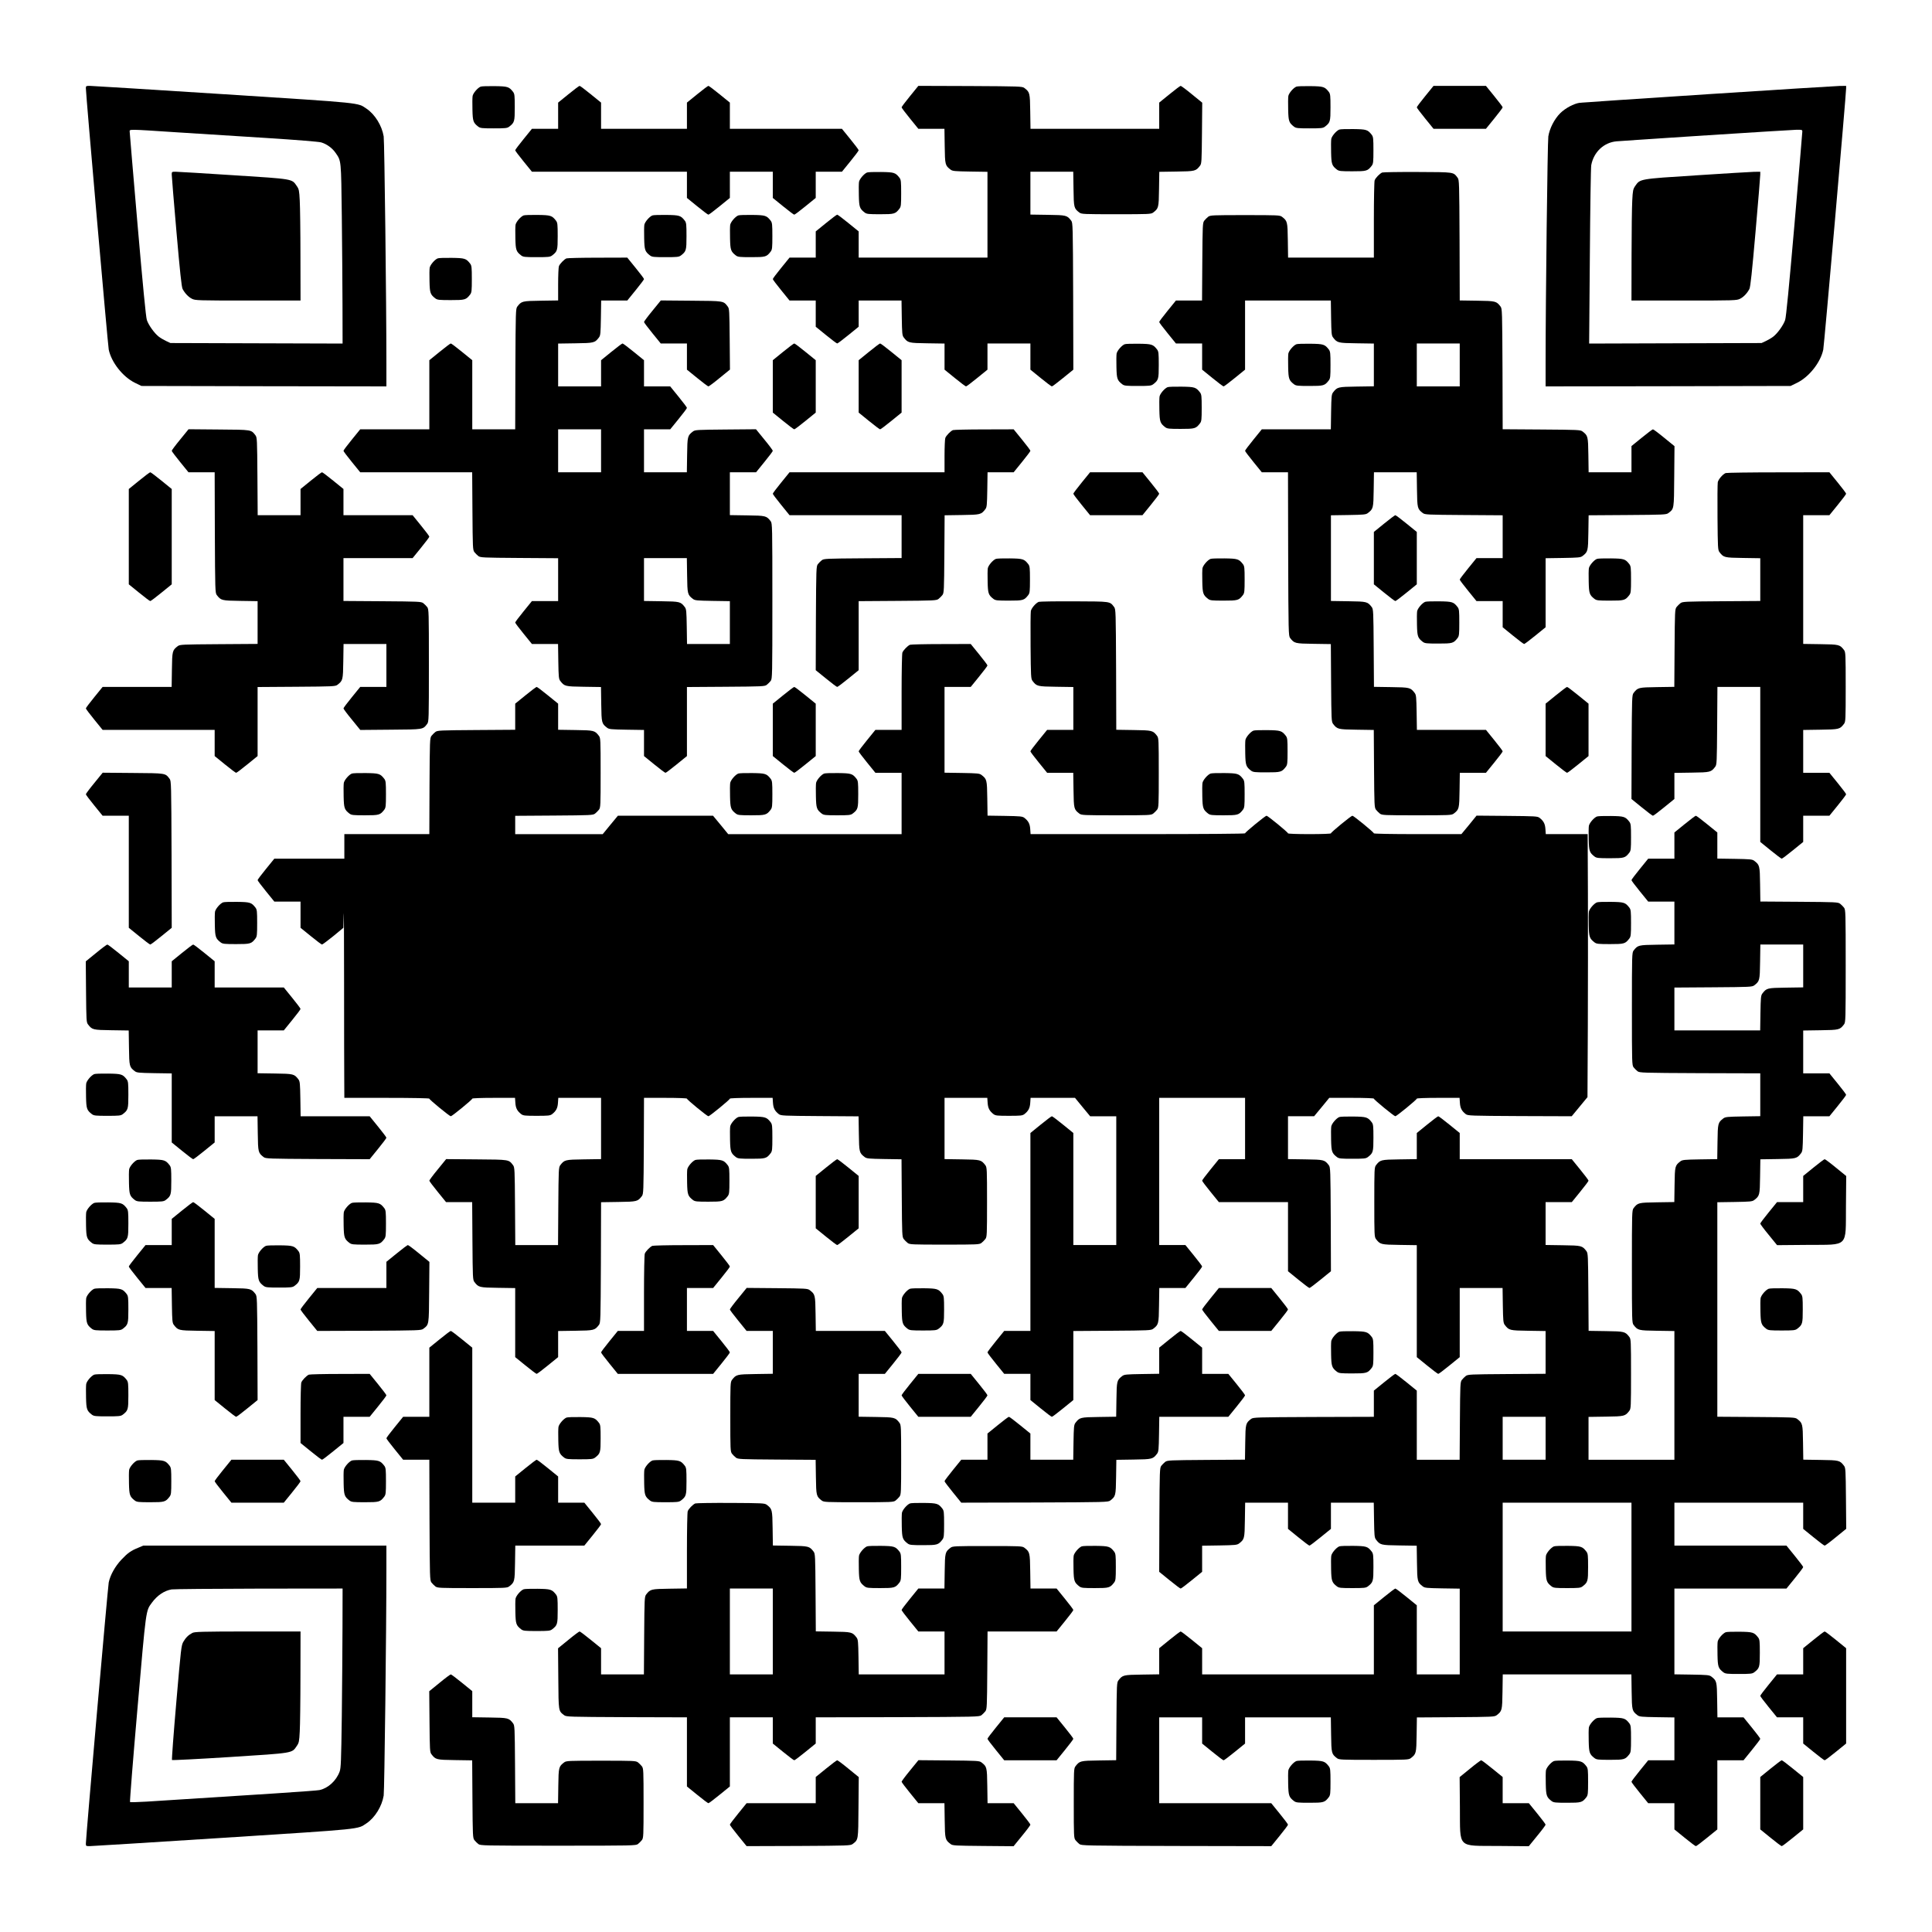<?xml version="1.0" encoding="UTF-8" standalone="yes"?>
<svg version="1.0" xmlns="http://www.w3.org/2000/svg" width="2205px" height="2205px" viewBox="0 0 2205 2205" preserveAspectRatio="xMidYMid meet">
  <g transform="translate(0,2205) scale(0.1,-0.1)" fill="#000000" stroke="none">
    <path d="M980 21043 c0 -68 251 -2934 261 -2983 30 -145 160 -310 297 -378
l76 -37 1398 -3 1398 -2 0 262 c0 704 -22 2529 -31 2591 -20 123 -100 252
-195 316 -108 71 -15 62 -1634 166 -814 52 -1501 95 -1525 95 -42 0 -45 -2
-45 -27z m1037 -503 c252 -16 715 -45 1028 -65 346 -22 590 -42 620 -50 63
-18 127 -64 166 -121 64 -93 62 -73 70 -714 4 -322 7 -782 8 -1023 l1 -438
-982 3 -983 3 -47 22 c-26 12 -64 34 -85 50 -50 38 -118 133 -137 191 -11 32
-45 386 -106 1087 -49 572 -90 1050 -90 1063 0 28 -25 29 537 -8z"/>
    <path d="M1960 20058 c0 -18 24 -313 54 -654 40 -457 58 -629 70 -652 25 -48
66 -92 107 -112 37 -19 62 -20 639 -20 l600 0 -1 508 c0 279 -4 564 -8 633 -6
116 -9 130 -34 166 -57 83 -32 79 -722 123 -339 22 -637 40 -661 40 -43 0 -44
-1 -44 -32z"/>
    <path d="M5485 21061 c-35 -15 -84 -73 -91 -106 -3 -18 -4 -88 -2 -156 3 -133
9 -150 67 -195 23 -17 43 -19 176 -19 133 0 153 2 176 19 61 47 64 58 64 221
0 133 -2 153 -19 176 -46 59 -60 64 -211 66 -77 1 -149 -1 -160 -6z"/>
    <path d="M6487 20974 l-117 -95 0 -150 0 -149 -149 0 -150 0 -95 -117 c-53
-65 -96 -122 -96 -128 0 -6 43 -63 96 -128 l95 -117 885 0 884 0 0 -149 0
-150 117 -95 c65 -53 122 -96 128 -96 6 0 63 43 128 96 l117 95 0 150 0 149
245 0 245 0 0 -149 0 -150 117 -95 c65 -53 122 -96 128 -96 6 0 63 43 128 96
l117 95 0 150 0 149 149 0 150 0 95 117 c53 65 96 122 96 128 0 6 -43 63 -96
128 l-95 117 -640 0 -639 0 0 149 0 150 -117 95 c-65 53 -122 96 -128 96 -6 0
-63 -43 -128 -96 l-117 -95 0 -150 0 -149 -490 0 -490 0 0 149 0 150 -117 95
c-65 53 -122 96 -128 96 -6 0 -63 -43 -128 -96z"/>
    <path d="M10386 20953 c-53 -65 -96 -122 -96 -128 0 -6 43 -63 96 -128 l95
-117 149 0 149 0 3 -197 c3 -215 5 -221 67 -269 23 -17 46 -19 224 -22 l197
-3 0 -490 0 -489 -735 0 -735 0 0 149 0 150 -117 95 c-65 53 -122 96 -128 96
-6 0 -63 -43 -128 -96 l-117 -95 0 -150 0 -149 -149 0 -150 0 -95 -117 c-53
-65 -96 -122 -96 -128 0 -6 43 -63 96 -128 l95 -117 150 0 149 0 0 -149 0
-150 117 -95 c65 -53 122 -96 128 -96 6 0 63 43 128 96 l117 95 0 150 0 149
244 0 245 0 3 -197 c3 -178 5 -201 22 -224 48 -62 54 -64 269 -67 l197 -3 0
-149 0 -149 117 -95 c65 -53 122 -96 128 -96 6 0 63 43 128 96 l117 95 0 150
0 149 245 0 245 0 0 -149 0 -150 117 -95 c65 -53 122 -96 128 -96 6 0 63 43
128 96 l117 95 -2 837 c-3 811 -4 838 -22 863 -48 62 -54 64 -268 67 l-198 3
0 245 0 244 244 0 245 0 3 -197 c3 -215 5 -221 67 -269 25 -18 45 -19 421 -19
376 0 396 1 421 19 62 48 64 54 67 268 l3 197 197 3 c214 3 220 5 268 67 18
24 19 47 22 373 l3 346 -118 96 c-64 53 -122 96 -128 96 -6 0 -63 -43 -128
-96 l-117 -95 0 -150 0 -149 -734 0 -735 0 -3 198 c-3 214 -5 220 -67 268 -25
18 -49 19 -618 22 l-592 2 -95 -117z"/>
    <path d="M14795 21061 c-35 -15 -84 -73 -91 -106 -3 -18 -4 -88 -2 -156 3
-133 9 -150 67 -195 23 -17 43 -19 176 -19 133 0 153 2 176 19 61 47 64 58 64
221 0 133 -2 153 -19 176 -46 59 -60 64 -211 66 -77 1 -149 -1 -160 -6z"/>
    <path d="M16266 20953 c-53 -65 -96 -122 -96 -128 0 -6 43 -63 96 -128 l95
-117 299 0 299 0 95 117 c53 65 96 122 96 128 0 6 -43 63 -96 128 l-95 117
-299 0 -299 0 -95 -117z"/>
    <path d="M19493 20975 c-782 -51 -1440 -95 -1463 -98 -67 -9 -166 -62 -223
-119 -67 -67 -121 -173 -136 -265 -9 -62 -31 -1871 -31 -2581 l0 -272 1398 2
1398 3 76 37 c137 68 267 233 297 378 10 49 261 2915 261 2983 l0 27 -77 -1
c-43 -1 -718 -43 -1500 -94z m1077 -427 c0 -13 -41 -491 -90 -1063 -61 -701
-95 -1055 -106 -1087 -19 -58 -87 -153 -137 -191 -21 -16 -59 -38 -85 -50
l-47 -22 -984 -3 -984 -3 8 993 c4 546 11 1015 16 1043 28 150 144 259 288
272 119 11 1990 131 2054 132 63 1 67 0 67 -21z"/>
    <path d="M19360 20049 c-655 -42 -640 -40 -697 -121 -25 -37 -28 -51 -34 -167
-4 -69 -8 -354 -8 -633 l-1 -508 600 0 c577 0 602 1 639 20 41 20 82 64 107
112 12 23 30 195 70 652 30 341 54 636 54 654 l0 32 -72 -1 c-40 -1 -336 -19
-658 -40z"/>
    <path d="M15285 20571 c-35 -15 -84 -73 -91 -106 -3 -18 -4 -88 -2 -156 3
-133 9 -150 67 -195 23 -17 43 -19 176 -19 163 0 174 3 221 64 17 23 19 43 19
176 0 133 -2 153 -19 176 -46 59 -60 64 -211 66 -77 1 -149 -1 -160 -6z"/>
    <path d="M9895 20081 c-35 -15 -84 -73 -91 -106 -3 -18 -4 -88 -2 -156 3 -133
9 -150 67 -195 23 -17 43 -19 176 -19 163 0 174 3 221 64 17 23 19 43 19 176
0 133 -2 153 -19 176 -46 59 -60 64 -211 66 -77 1 -149 -1 -160 -6z"/>
    <path d="M15775 20081 c-28 -12 -76 -61 -86 -89 -5 -13 -9 -217 -9 -453 l0
-429 -489 0 -490 0 -3 198 c-3 214 -5 220 -67 268 -25 18 -45 19 -421 19 -376
0 -396 -1 -421 -19 -14 -11 -34 -31 -45 -45 -18 -25 -19 -48 -22 -468 l-3
-443 -149 0 -149 0 -95 -117 c-53 -65 -96 -122 -96 -128 0 -6 43 -63 96 -128
l95 -117 150 0 149 0 0 -149 0 -150 117 -95 c65 -53 122 -96 128 -96 6 0 63
43 128 96 l117 95 0 395 0 394 489 0 490 0 3 -197 c3 -178 5 -201 22 -224 48
-62 54 -64 269 -67 l197 -3 0 -244 0 -244 -197 -3 c-215 -3 -221 -5 -269 -67
-17 -23 -19 -46 -22 -223 l-3 -198 -394 0 -394 0 -95 -117 c-53 -65 -96 -122
-96 -128 0 -6 43 -63 96 -128 l95 -117 149 0 150 0 2 -932 c3 -906 4 -934 22
-959 48 -62 54 -64 268 -67 l197 -3 3 -442 c3 -420 4 -443 22 -468 48 -62 54
-64 268 -67 l197 -3 3 -442 c3 -420 4 -443 22 -468 11 -14 31 -34 45 -45 25
-18 45 -19 421 -19 376 0 396 1 421 19 62 48 64 54 67 269 l3 197 149 0 149 0
95 117 c53 65 96 122 96 128 0 6 -43 63 -96 128 l-95 117 -394 0 -394 0 -3
198 c-3 177 -5 200 -22 223 -48 62 -54 64 -268 67 l-197 3 -3 442 c-3 420 -4
443 -22 468 -48 62 -54 64 -268 67 l-198 3 0 489 0 489 198 3 c177 3 200 5
223 22 62 48 64 54 67 269 l3 197 244 0 244 0 3 -197 c3 -215 5 -221 67 -269
25 -18 48 -19 469 -22 l442 -3 0 -244 0 -245 -149 0 -150 0 -95 -117 c-53 -65
-96 -122 -96 -128 0 -6 43 -63 96 -128 l95 -117 150 0 149 0 0 -149 0 -150
117 -95 c65 -53 122 -96 128 -96 6 0 63 43 128 96 l117 95 0 394 0 394 198 3
c177 3 200 5 223 22 62 48 64 54 67 268 l3 197 442 3 c420 3 443 4 468 22 66
51 64 37 67 418 l3 346 -118 96 c-64 53 -122 96 -128 96 -6 0 -63 -43 -128
-96 l-117 -95 0 -150 0 -149 -244 0 -245 0 -3 198 c-3 214 -5 220 -67 268 -25
18 -48 19 -468 22 l-443 3 -2 687 c-3 663 -4 688 -22 713 -48 62 -54 64 -268
67 l-198 3 -2 687 c-3 663 -4 688 -22 713 -51 67 -32 64 -456 66 -212 1 -394
-2 -405 -6z m885 -2196 l0 -245 -245 0 -245 0 0 245 0 245 245 0 245 0 0 -245z"/>
    <path d="M5975 19591 c-35 -15 -84 -73 -91 -106 -3 -18 -4 -88 -2 -156 3 -133
9 -150 67 -195 23 -17 43 -19 176 -19 133 0 153 2 176 19 61 47 64 58 64 221
0 133 -2 153 -19 176 -46 59 -60 64 -211 66 -77 1 -149 -1 -160 -6z"/>
    <path d="M7445 19591 c-35 -15 -84 -73 -91 -106 -3 -18 -4 -88 -2 -156 3 -133
9 -150 67 -195 23 -17 43 -19 176 -19 133 0 153 2 176 19 61 47 64 58 64 221
0 133 -2 153 -19 176 -46 59 -60 64 -211 66 -77 1 -149 -1 -160 -6z"/>
    <path d="M8425 19591 c-35 -15 -84 -73 -91 -106 -3 -18 -4 -88 -2 -156 3 -133
9 -150 67 -195 23 -17 43 -19 176 -19 163 0 174 3 221 64 17 23 19 43 19 176
0 133 -2 153 -19 176 -46 59 -60 64 -211 66 -77 1 -149 -1 -160 -6z"/>
    <path d="M4995 19101 c-35 -15 -84 -73 -91 -106 -3 -18 -4 -88 -2 -156 3 -133
9 -150 67 -195 23 -17 43 -19 176 -19 163 0 174 3 221 64 17 23 19 43 19 176
0 133 -2 153 -19 176 -46 59 -60 64 -211 66 -77 1 -149 -1 -160 -6z"/>
    <path d="M6465 19101 c-27 -12 -75 -61 -86 -89 -5 -13 -9 -106 -9 -207 l0
-184 -197 -3 c-215 -3 -221 -5 -269 -67 -18 -25 -19 -50 -22 -713 l-2 -688
-245 0 -245 0 0 394 0 395 -117 95 c-65 53 -122 96 -128 96 -6 0 -63 -43 -128
-96 l-117 -95 0 -395 0 -394 -394 0 -395 0 -95 -117 c-53 -65 -96 -122 -96
-128 0 -6 43 -63 96 -128 l95 -117 639 0 639 0 3 -442 c3 -421 4 -444 22 -469
11 -14 31 -34 45 -45 25 -18 48 -19 469 -22 l442 -3 0 -244 0 -245 -149 0
-150 0 -95 -117 c-53 -65 -96 -122 -96 -128 0 -6 43 -63 96 -128 l95 -117 149
0 149 0 3 -197 c3 -178 5 -201 22 -224 48 -62 54 -64 268 -67 l197 -3 3 -197
c3 -214 5 -220 67 -268 23 -17 46 -19 224 -22 l197 -3 0 -149 0 -149 117 -95
c65 -53 122 -96 128 -96 6 0 63 43 128 96 l117 95 0 394 0 394 443 3 c420 3
443 4 468 22 14 11 34 31 45 45 18 25 19 50 19 911 0 861 -1 886 -19 911 -48
62 -54 64 -268 67 l-198 3 0 245 0 244 149 0 150 0 95 117 c53 65 96 122 96
128 0 6 -43 64 -96 128 l-96 118 -346 -3 c-326 -3 -349 -4 -373 -22 -62 -48
-64 -54 -67 -268 l-3 -198 -245 0 -244 0 0 245 0 245 149 0 150 0 95 117 c53
65 96 122 96 128 0 6 -43 63 -96 128 l-95 117 -150 0 -149 0 0 149 0 150 -117
95 c-65 53 -122 96 -128 96 -6 0 -63 -43 -128 -96 l-117 -95 0 -150 0 -149
-245 0 -245 0 0 244 0 245 198 3 c214 3 220 5 268 67 17 23 19 46 22 224 l3
197 149 0 149 0 95 117 c53 65 96 122 96 128 0 6 -43 63 -96 128 l-95 117
-337 -1 c-185 0 -346 -4 -357 -8z m395 -2196 l0 -245 -245 0 -245 0 0 245 0
245 245 0 245 0 0 -245z m982 -1422 c3 -215 5 -221 67 -269 23 -17 46 -19 224
-22 l197 -3 0 -245 0 -244 -244 0 -245 0 -3 198 c-3 177 -5 200 -22 223 -48
62 -54 64 -268 67 l-198 3 0 245 0 244 244 0 245 0 3 -197z"/>
    <path d="M7446 18503 c-53 -64 -96 -122 -96 -128 0 -6 43 -63 96 -128 l95
-117 150 0 149 0 0 -149 0 -150 117 -95 c65 -53 122 -96 128 -96 6 0 64 43
128 96 l118 96 -3 346 c-3 326 -4 349 -22 373 -51 66 -37 64 -418 67 l-346 3
-96 -118z"/>
    <path d="M8937 18034 l-117 -95 0 -299 0 -299 117 -95 c65 -53 122 -96 128
-96 6 0 63 43 128 96 l117 95 0 299 0 299 -117 95 c-65 53 -122 96 -128 96 -6
0 -63 -43 -128 -96z"/>
    <path d="M9917 18034 l-117 -95 0 -299 0 -299 117 -95 c65 -53 122 -96 128
-96 6 0 63 43 128 96 l117 95 0 299 0 299 -117 95 c-65 53 -122 96 -128 96 -6
0 -63 -43 -128 -96z"/>
    <path d="M12835 18121 c-35 -15 -84 -73 -91 -106 -3 -18 -4 -88 -2 -156 3
-133 9 -150 67 -195 23 -17 43 -19 176 -19 133 0 153 2 176 19 61 47 64 58 64
221 0 133 -2 153 -19 176 -46 59 -60 64 -211 66 -77 1 -149 -1 -160 -6z"/>
    <path d="M14795 18121 c-35 -15 -84 -73 -91 -106 -3 -18 -4 -88 -2 -156 3
-133 9 -150 67 -195 23 -17 43 -19 176 -19 163 0 174 3 221 64 17 23 19 43 19
176 0 133 -2 153 -19 176 -46 59 -60 64 -211 66 -77 1 -149 -1 -160 -6z"/>
    <path d="M13325 17631 c-35 -15 -84 -73 -91 -106 -3 -18 -4 -88 -2 -156 3
-133 9 -150 67 -195 23 -17 43 -19 176 -19 163 0 174 3 221 64 17 23 19 43 19
176 0 133 -2 153 -19 176 -46 59 -60 64 -211 66 -77 1 -149 -1 -160 -6z"/>
    <path d="M2056 17033 c-53 -64 -96 -122 -96 -128 0 -6 43 -63 96 -128 l95
-117 149 0 150 0 2 -687 c3 -664 4 -689 22 -714 48 -62 54 -64 269 -67 l197
-3 0 -244 0 -244 -442 -3 c-421 -3 -444 -4 -469 -22 -62 -48 -64 -54 -67 -268
l-3 -198 -394 0 -394 0 -95 -117 c-53 -65 -96 -122 -96 -128 0 -6 43 -63 96
-128 l95 -117 640 0 639 0 0 -149 0 -150 117 -95 c65 -53 122 -96 128 -96 6 0
63 43 128 96 l117 95 0 394 0 394 443 3 c420 3 443 4 468 22 62 48 64 54 67
269 l3 197 245 0 244 0 0 -245 0 -245 -149 0 -150 0 -95 -117 c-53 -65 -96
-122 -96 -128 0 -6 43 -64 96 -128 l96 -118 346 3 c381 3 367 1 418 67 18 25
19 48 19 666 0 618 -1 641 -19 666 -11 14 -31 34 -45 45 -25 18 -48 19 -468
22 l-443 3 0 244 0 245 394 0 395 0 95 117 c53 65 96 122 96 128 0 6 -43 63
-96 128 l-95 117 -395 0 -394 0 0 149 0 150 -117 95 c-65 53 -122 96 -128 96
-6 0 -63 -43 -128 -96 l-117 -95 0 -150 0 -149 -245 0 -244 0 -3 443 c-3 420
-4 443 -22 468 -51 66 -37 64 -418 67 l-346 3 -96 -118z"/>
    <path d="M10875 17141 c-27 -12 -75 -61 -86 -89 -5 -13 -9 -106 -9 -208 l0
-184 -884 0 -885 0 -95 -117 c-53 -65 -96 -122 -96 -128 0 -6 43 -63 96 -128
l95 -117 640 0 639 0 0 -245 0 -244 -442 -3 c-421 -3 -444 -4 -469 -22 -14
-11 -34 -31 -45 -45 -18 -25 -19 -49 -22 -618 l-2 -592 117 -95 c65 -53 122
-96 128 -96 6 0 63 43 128 96 l117 95 0 394 0 394 443 3 c420 3 443 4 468 22
14 11 34 31 45 45 18 25 19 48 22 468 l3 442 197 3 c214 3 220 5 268 67 17 23
19 46 22 224 l3 197 149 0 149 0 95 117 c53 65 96 122 96 128 0 6 -43 63 -96
128 l-95 117 -337 -1 c-185 0 -346 -4 -357 -8z"/>
    <path d="M1587 16564 l-117 -95 0 -544 0 -544 117 -95 c65 -53 122 -96 128
-96 6 0 63 43 128 96 l117 95 0 544 0 544 -117 95 c-65 53 -122 96 -128 96 -6
0 -63 -43 -128 -96z"/>
    <path d="M12346 16543 c-53 -65 -96 -122 -96 -128 0 -6 43 -63 96 -128 l95
-117 299 0 299 0 95 117 c53 65 96 122 96 128 0 6 -43 63 -96 128 l-95 117
-299 0 -299 0 -95 -117z"/>
    <path d="M19695 16651 c-34 -14 -84 -73 -90 -105 -3 -17 -5 -197 -3 -401 3
-348 4 -371 22 -396 48 -62 54 -64 269 -67 l197 -3 0 -244 0 -244 -442 -3
c-421 -3 -444 -4 -469 -22 -14 -11 -34 -31 -45 -45 -18 -25 -19 -48 -22 -468
l-3 -442 -197 -3 c-214 -3 -220 -5 -268 -67 -18 -25 -19 -49 -22 -618 l-2
-592 117 -95 c65 -53 122 -96 128 -96 6 0 63 43 128 96 l117 95 0 149 0 149
198 3 c214 3 220 5 268 67 18 25 19 48 22 469 l3 442 244 0 245 0 0 -884 0
-885 117 -95 c65 -53 122 -96 128 -96 6 0 63 43 128 96 l117 95 0 150 0 149
149 0 150 0 95 117 c53 65 96 122 96 128 0 6 -43 63 -96 128 l-95 117 -150 0
-149 0 0 244 0 245 198 3 c214 3 220 5 268 67 18 25 19 45 19 421 0 376 -1
396 -19 421 -48 62 -54 64 -268 67 l-198 3 0 735 0 734 149 0 150 0 95 117
c53 65 96 122 96 128 0 6 -43 63 -96 128 l-95 117 -582 -1 c-320 0 -591 -4
-602 -8z"/>
    <path d="M15797 16074 l-117 -95 0 -299 0 -299 117 -95 c65 -53 122 -96 128
-96 6 0 63 43 128 96 l117 95 0 299 0 299 -117 95 c-65 53 -122 96 -128 96 -6
0 -63 -43 -128 -96z"/>
    <path d="M11365 15671 c-35 -15 -84 -73 -91 -106 -3 -18 -4 -88 -2 -156 3
-133 9 -150 67 -195 23 -17 43 -19 176 -19 163 0 174 3 221 64 17 23 19 43 19
176 0 133 -2 153 -19 176 -46 59 -60 64 -211 66 -77 1 -149 -1 -160 -6z"/>
    <path d="M13815 15671 c-35 -15 -84 -73 -91 -106 -3 -18 -4 -88 -2 -156 3
-133 9 -150 67 -195 23 -17 43 -19 176 -19 163 0 174 3 221 64 17 23 19 43 19
176 0 133 -2 153 -19 176 -46 59 -60 64 -211 66 -77 1 -149 -1 -160 -6z"/>
    <path d="M18225 15671 c-35 -15 -84 -73 -91 -106 -3 -18 -4 -88 -2 -156 3
-133 9 -150 67 -195 23 -17 43 -19 176 -19 163 0 174 3 221 64 17 23 19 43 19
176 0 133 -2 153 -19 176 -46 59 -60 64 -211 66 -77 1 -149 -1 -160 -6z"/>
    <path d="M11855 15181 c-34 -14 -84 -73 -90 -105 -3 -17 -5 -197 -3 -401 3
-348 4 -371 22 -396 48 -62 54 -64 269 -67 l197 -3 0 -245 0 -244 -149 0 -150
0 -95 -117 c-53 -65 -96 -122 -96 -128 0 -6 43 -63 96 -128 l95 -117 149 0
149 0 3 -197 c3 -215 5 -221 67 -269 25 -18 45 -19 421 -19 376 0 396 1 421
19 14 11 34 31 45 45 18 25 19 45 19 421 0 376 -1 396 -19 421 -48 62 -54 64
-268 67 l-198 3 -2 687 c-3 663 -4 688 -22 713 -51 67 -32 64 -456 66 -212 1
-394 -2 -405 -6z"/>
    <path d="M16265 15181 c-35 -15 -84 -73 -91 -106 -3 -18 -4 -88 -2 -156 3
-133 9 -150 67 -195 23 -17 43 -19 176 -19 163 0 174 3 221 64 17 23 19 43 19
176 0 133 -2 153 -19 176 -46 59 -60 64 -211 66 -77 1 -149 -1 -160 -6z"/>
    <path d="M10385 14691 c-27 -12 -75 -61 -86 -89 -5 -13 -9 -217 -9 -453 l0
-429 -149 0 -150 0 -95 -117 c-53 -65 -96 -122 -96 -128 0 -6 43 -63 96 -128
l95 -117 150 0 149 0 0 -350 0 -350 -989 0 -990 0 -86 105 -87 105 -543 0
-543 0 -87 -105 -86 -105 -500 0 -499 0 0 105 0 104 443 3 c420 3 443 4 468
22 14 11 34 31 45 45 18 25 19 45 19 421 0 376 -1 396 -19 421 -48 62 -54 64
-268 67 l-198 3 0 149 0 149 -117 95 c-65 53 -122 96 -128 96 -6 0 -63 -43
-128 -96 l-117 -95 0 -149 0 -149 -442 -3 c-421 -3 -444 -4 -469 -22 -14 -11
-34 -31 -45 -45 -18 -25 -19 -49 -22 -573 l-2 -548 -485 0 -485 0 0 -140 0
-140 -399 0 -400 0 -95 -117 c-53 -65 -96 -122 -96 -128 0 -6 43 -63 96 -128
l95 -117 150 0 149 0 0 -149 0 -150 117 -95 c65 -53 122 -96 128 -96 6 0 63
43 128 95 l116 96 4 152 c2 84 4 -264 4 -773 0 -509 1 -1014 2 -1122 l1 -198
485 0 c298 0 485 -4 485 -9 0 -12 231 -201 245 -201 14 0 245 189 245 201 0 5
97 9 244 9 l244 0 4 -58 c4 -60 21 -92 67 -128 23 -17 43 -19 176 -19 133 0
153 2 176 19 46 36 63 68 67 128 l4 58 244 0 244 0 0 -349 0 -350 -197 -3
c-215 -3 -221 -5 -269 -67 -18 -25 -19 -48 -22 -468 l-3 -443 -244 0 -244 0
-3 443 c-3 420 -4 443 -22 468 -51 66 -37 64 -418 67 l-346 3 -96 -118 c-53
-64 -96 -122 -96 -128 0 -6 43 -63 96 -128 l95 -117 149 0 149 0 3 -442 c3
-421 4 -444 22 -469 48 -62 54 -64 269 -67 l197 -3 0 -394 0 -394 117 -95 c65
-53 122 -96 128 -96 6 0 63 43 128 96 l117 95 0 149 0 149 198 3 c214 3 220 5
268 67 18 25 19 50 22 713 l2 687 198 3 c214 3 220 5 268 67 18 25 19 49 22
574 l2 547 245 0 c147 0 245 -4 245 -9 0 -12 231 -201 245 -201 14 0 245 189
245 201 0 5 97 9 244 9 l244 0 4 -58 c4 -60 21 -92 67 -128 25 -18 48 -19 468
-22 l442 -3 3 -197 c3 -214 5 -220 67 -268 23 -17 46 -19 223 -22 l197 -3 3
-442 c3 -420 4 -443 22 -468 11 -14 31 -34 45 -45 25 -18 45 -19 421 -19 376
0 396 1 421 19 14 11 34 31 45 45 18 25 19 45 19 421 0 376 -1 396 -19 421
-48 62 -54 64 -268 67 l-198 3 0 350 0 349 244 0 244 0 4 -58 c4 -60 21 -92
67 -128 23 -17 43 -19 176 -19 133 0 153 2 176 19 46 36 63 68 67 128 l4 58
254 0 253 0 86 -105 87 -105 149 0 149 0 0 -735 0 -735 -245 0 -245 0 0 639 0
640 -117 95 c-65 53 -122 96 -128 96 -6 0 -63 -43 -128 -96 l-117 -95 0 -1130
0 -1129 -149 0 -150 0 -95 -117 c-53 -65 -96 -122 -96 -128 0 -6 43 -63 96
-128 l95 -117 150 0 149 0 0 -149 0 -150 117 -95 c65 -53 122 -96 128 -96 6 0
63 43 128 96 l117 95 0 394 0 394 443 3 c420 3 443 4 468 22 62 48 64 54 67
269 l3 197 149 0 149 0 95 117 c53 65 96 122 96 128 0 6 -43 63 -96 128 l-95
117 -150 0 -149 0 0 840 0 840 490 0 490 0 0 -350 0 -350 -149 0 -150 0 -95
-117 c-53 -65 -96 -122 -96 -128 0 -6 43 -63 96 -128 l95 -117 395 0 394 0 0
-394 0 -395 117 -95 c65 -53 122 -96 128 -96 6 0 63 43 128 96 l117 95 -2 592
c-3 569 -4 593 -22 618 -48 62 -54 64 -268 67 l-198 3 0 245 0 244 149 0 149
0 87 105 86 105 255 0 c153 0 254 -4 254 -9 0 -12 231 -201 245 -201 14 0 245
189 245 201 0 5 97 9 244 9 l244 0 4 -58 c4 -60 21 -92 67 -128 25 -18 49 -19
617 -22 l592 -2 90 109 90 109 4 813 c2 448 2 1123 1 1502 l-3 687 -239 0
-239 0 -4 58 c-4 60 -21 92 -67 128 -24 18 -47 19 -372 22 l-347 3 -86 -106
-87 -105 -500 0 c-307 0 -499 4 -499 9 0 12 -231 201 -245 201 -14 0 -245
-189 -245 -201 0 -5 -98 -9 -245 -9 -147 0 -245 4 -245 9 0 12 -231 201 -245
201 -14 0 -245 -189 -245 -201 0 -5 -462 -9 -1224 -9 l-1224 0 -4 58 c-4 60
-21 92 -67 128 -23 17 -46 19 -223 22 l-197 3 -3 197 c-3 214 -5 220 -67 268
-23 17 -46 19 -223 22 l-198 3 0 490 0 489 149 0 150 0 95 117 c53 65 96 122
96 128 0 6 -43 63 -96 128 l-95 117 -337 -1 c-185 0 -346 -4 -357 -8z"/>
    <path d="M8937 14114 l-117 -95 0 -299 0 -299 117 -95 c65 -53 122 -96 128
-96 6 0 63 43 128 96 l117 95 0 299 0 299 -117 95 c-65 53 -122 96 -128 96 -6
0 -63 -43 -128 -96z"/>
    <path d="M17757 14114 l-117 -95 0 -299 0 -299 117 -95 c65 -53 122 -96 128
-96 6 0 63 43 128 96 l117 95 0 299 0 299 -117 95 c-65 53 -122 96 -128 96 -6
0 -63 -43 -128 -96z"/>
    <path d="M14305 13711 c-35 -15 -84 -73 -91 -106 -3 -18 -4 -88 -2 -156 3
-133 9 -150 67 -195 23 -17 43 -19 176 -19 163 0 174 3 221 64 17 23 19 43 19
176 0 133 -2 153 -19 176 -46 59 -60 64 -211 66 -77 1 -149 -1 -160 -6z"/>
    <path d="M1076 13113 c-53 -64 -96 -122 -96 -128 0 -6 43 -63 96 -128 l95
-117 150 0 149 0 0 -639 0 -640 117 -95 c65 -53 122 -96 128 -96 6 0 63 43
128 96 l117 95 -2 837 c-3 811 -4 838 -22 863 -51 66 -37 64 -418 67 l-346 3
-96 -118z"/>
    <path d="M4015 13221 c-35 -15 -84 -73 -91 -106 -3 -18 -4 -88 -2 -156 3 -133
9 -150 67 -195 23 -17 43 -19 176 -19 163 0 174 3 221 64 17 23 19 43 19 176
0 133 -2 153 -19 176 -46 59 -60 64 -211 66 -77 1 -149 -1 -160 -6z"/>
    <path d="M8425 13221 c-35 -15 -84 -73 -91 -106 -3 -18 -4 -88 -2 -156 3 -133
9 -150 67 -195 23 -17 43 -19 176 -19 163 0 174 3 221 64 17 23 19 43 19 176
0 133 -2 153 -19 176 -46 59 -60 64 -211 66 -77 1 -149 -1 -160 -6z"/>
    <path d="M9405 13221 c-35 -15 -84 -73 -91 -106 -3 -18 -4 -88 -2 -156 3 -133
9 -150 67 -195 23 -17 43 -19 176 -19 133 0 153 2 176 19 61 47 64 58 64 221
0 133 -2 153 -19 176 -46 59 -60 64 -211 66 -77 1 -149 -1 -160 -6z"/>
    <path d="M13815 13221 c-35 -15 -84 -73 -91 -106 -3 -18 -4 -88 -2 -156 3
-133 9 -150 67 -195 23 -17 43 -19 176 -19 163 0 174 3 221 64 17 23 19 43 19
176 0 133 -2 153 -19 176 -46 59 -60 64 -211 66 -77 1 -149 -1 -160 -6z"/>
    <path d="M18225 12731 c-35 -15 -84 -73 -91 -106 -3 -18 -4 -88 -2 -156 3
-133 9 -150 67 -195 23 -17 43 -19 176 -19 163 0 174 3 221 64 17 23 19 43 19
176 0 133 -2 153 -19 176 -46 59 -60 64 -211 66 -77 1 -149 -1 -160 -6z"/>
    <path d="M19227 12644 l-117 -95 0 -150 0 -149 -149 0 -150 0 -95 -117 c-53
-65 -96 -122 -96 -128 0 -6 43 -63 96 -128 l95 -117 150 0 149 0 0 -244 0
-245 -197 -3 c-215 -3 -221 -5 -269 -67 -18 -25 -19 -48 -19 -666 0 -618 1
-641 19 -666 11 -14 31 -34 45 -45 25 -18 50 -19 714 -22 l687 -2 0 -245 0
-244 -197 -3 c-178 -3 -201 -5 -224 -22 -62 -48 -64 -54 -67 -268 l-3 -197
-197 -3 c-177 -3 -200 -5 -223 -22 -62 -48 -64 -54 -67 -268 l-3 -197 -197 -3
c-214 -3 -220 -5 -268 -67 -18 -25 -19 -48 -19 -666 0 -618 1 -641 19 -666 48
-62 54 -64 269 -67 l197 -3 0 -735 0 -734 -490 0 -490 0 0 244 0 245 198 3
c214 3 220 5 268 67 18 25 19 45 19 421 0 376 -1 396 -19 421 -48 62 -54 64
-268 67 l-197 3 -3 442 c-3 420 -4 443 -22 468 -48 62 -54 64 -268 67 l-198 3
0 245 0 244 149 0 150 0 95 117 c53 65 96 122 96 128 0 6 -43 63 -96 128 l-95
117 -640 0 -639 0 0 149 0 150 -117 95 c-65 53 -122 96 -128 96 -6 0 -63 -43
-128 -96 l-117 -95 0 -149 0 -149 -197 -3 c-215 -3 -221 -5 -269 -67 -18 -25
-19 -45 -19 -421 0 -376 1 -396 19 -421 48 -62 54 -64 269 -67 l197 -3 0 -639
0 -639 117 -95 c65 -53 122 -96 128 -96 6 0 63 43 128 96 l117 95 0 395 0 394
244 0 245 0 3 -197 c3 -178 5 -201 22 -224 48 -62 54 -64 269 -67 l197 -3 0
-244 0 -244 -442 -3 c-421 -3 -444 -4 -469 -22 -14 -11 -34 -31 -45 -45 -18
-25 -19 -48 -22 -468 l-3 -443 -244 0 -245 0 0 394 0 395 -117 95 c-65 53
-122 96 -128 96 -6 0 -63 -43 -128 -96 l-117 -95 0 -149 0 -150 -687 -2 c-664
-3 -689 -4 -714 -22 -62 -48 -64 -54 -67 -268 l-3 -197 -442 -3 c-420 -3 -443
-4 -468 -22 -14 -11 -34 -31 -45 -45 -18 -25 -19 -49 -22 -618 l-2 -592 117
-95 c65 -53 122 -96 128 -96 6 0 63 43 128 96 l117 95 0 149 0 149 198 3 c177
3 200 5 223 22 62 48 64 54 67 269 l3 197 245 0 244 0 0 -149 0 -150 117 -95
c65 -53 122 -96 128 -96 6 0 63 43 128 96 l117 95 0 150 0 149 244 0 245 0 3
-197 c3 -178 5 -201 22 -224 48 -62 54 -64 268 -67 l197 -3 3 -197 c3 -214 5
-220 67 -268 23 -17 46 -19 224 -22 l197 -3 0 -490 0 -489 -245 0 -245 0 0
394 0 395 -117 95 c-65 53 -122 96 -128 96 -6 0 -63 -43 -128 -96 l-117 -95 0
-395 0 -394 -980 0 -980 0 0 149 0 150 -117 95 c-65 53 -122 96 -128 96 -6 0
-63 -43 -128 -96 l-117 -95 0 -149 0 -149 -197 -3 c-215 -3 -221 -5 -269 -67
-18 -25 -19 -48 -22 -468 l-3 -442 -197 -3 c-214 -3 -220 -5 -268 -67 -18 -25
-19 -45 -19 -421 0 -376 1 -396 19 -421 11 -14 31 -34 45 -45 25 -18 54 -19
1108 -22 l1082 -2 95 117 c53 65 96 122 96 128 0 6 -43 63 -96 128 l-95 117
-640 0 -639 0 0 490 0 490 245 0 245 0 0 -149 0 -150 117 -95 c65 -53 122 -96
128 -96 6 0 63 43 128 96 l117 95 0 150 0 149 489 0 490 0 3 -197 c3 -215 5
-221 67 -269 25 -18 45 -19 421 -19 376 0 396 1 421 19 62 48 64 54 67 268 l3
197 442 3 c420 3 443 4 468 22 62 48 64 54 67 268 l3 198 734 0 734 0 3 -197
c3 -215 5 -221 67 -269 23 -17 46 -19 224 -22 l197 -3 0 -245 0 -244 -149 0
-150 0 -95 -117 c-53 -65 -96 -122 -96 -128 0 -6 43 -63 96 -128 l95 -117 150
0 149 0 0 -149 0 -150 117 -95 c65 -53 122 -96 128 -96 6 0 63 43 128 96 l117
95 0 395 0 394 149 0 150 0 95 117 c53 65 96 122 96 128 0 6 -43 63 -96 128
l-95 117 -149 0 -149 0 -3 198 c-3 214 -5 220 -67 268 -23 17 -46 19 -223 22
l-198 3 0 490 0 489 639 0 640 0 95 117 c53 65 96 122 96 128 0 6 -43 63 -96
128 l-95 117 -640 0 -639 0 0 245 0 245 735 0 735 0 0 -149 0 -150 117 -95
c65 -53 122 -96 128 -96 6 0 64 43 128 96 l118 96 -3 346 c-3 326 -4 349 -22
373 -48 62 -54 64 -268 67 l-197 3 -3 197 c-3 214 -5 220 -67 268 -25 18 -48
19 -468 22 l-443 3 0 1224 0 1224 198 3 c177 3 200 5 223 22 62 48 64 54 67
268 l3 197 197 3 c214 3 220 5 268 67 17 23 19 46 22 224 l3 197 149 0 149 0
95 117 c53 65 96 122 96 128 0 6 -43 63 -96 128 l-95 117 -150 0 -149 0 0 244
0 245 198 3 c214 3 220 5 268 67 18 25 19 48 19 666 0 618 -1 641 -19 666 -11
14 -31 34 -45 45 -25 18 -48 19 -468 22 l-442 3 -3 197 c-3 214 -5 220 -67
268 -23 17 -46 19 -223 22 l-198 3 0 149 0 149 -117 95 c-65 53 -122 96 -128
96 -6 0 -63 -43 -128 -96z m1353 -1618 l0 -245 -197 -3 c-215 -3 -221 -5 -269
-67 -17 -23 -19 -46 -22 -223 l-3 -198 -490 0 -489 0 0 245 0 244 443 3 c420
3 443 4 468 22 62 48 64 54 67 269 l3 197 245 0 244 0 0 -244z m-2940 -5391
l0 -245 -245 0 -245 0 0 245 0 245 245 0 245 0 0 -245z m980 -1470 l0 -735
-735 0 -735 0 0 735 0 735 735 0 735 0 0 -735z"/>
    <path d="M17735 4401 c-35 -15 -84 -73 -91 -106 -3 -18 -4 -88 -2 -156 3 -133
9 -150 67 -195 23 -17 43 -19 176 -19 133 0 153 2 176 19 61 47 64 58 64 221
0 133 -2 153 -19 176 -46 59 -60 64 -211 66 -77 1 -149 -1 -160 -6z"/>
    <path d="M2545 11751 c-35 -15 -84 -73 -91 -106 -3 -18 -4 -88 -2 -156 3 -133
9 -150 67 -195 23 -17 43 -19 176 -19 163 0 174 3 221 64 17 23 19 43 19 176
0 133 -2 153 -19 176 -46 59 -60 64 -211 66 -77 1 -149 -1 -160 -6z"/>
    <path d="M18225 11751 c-35 -15 -84 -73 -91 -106 -3 -18 -4 -88 -2 -156 3
-133 9 -150 67 -195 23 -17 43 -19 176 -19 163 0 174 3 221 64 17 23 19 43 19
176 0 133 -2 153 -19 176 -46 59 -60 64 -211 66 -77 1 -149 -1 -160 -6z"/>
    <path d="M1097 11174 l-118 -96 3 -346 c3 -326 4 -349 22 -373 48 -62 54 -64
268 -67 l197 -3 3 -197 c3 -214 5 -220 67 -268 23 -17 46 -19 224 -22 l197 -3
0 -394 0 -394 117 -95 c65 -53 122 -96 128 -96 6 0 63 43 128 96 l117 95 0
150 0 149 244 0 245 0 3 -197 c3 -215 5 -221 67 -269 25 -18 49 -19 618 -22
l592 -2 95 117 c53 65 96 122 96 128 0 6 -43 63 -96 128 l-95 117 -394 0 -394
0 -3 198 c-3 177 -5 200 -22 223 -48 62 -54 64 -268 67 l-198 3 0 245 0 244
149 0 150 0 95 117 c53 65 96 122 96 128 0 6 -43 63 -96 128 l-95 117 -395 0
-394 0 0 149 0 150 -117 95 c-65 53 -122 96 -128 96 -6 0 -63 -43 -128 -96
l-117 -95 0 -150 0 -149 -245 0 -245 0 0 149 0 150 -117 95 c-65 53 -122 96
-128 96 -6 0 -64 -43 -128 -96z"/>
    <path d="M1075 9791 c-35 -15 -84 -73 -91 -106 -3 -18 -4 -88 -2 -156 3 -133
9 -150 67 -195 23 -17 43 -19 176 -19 133 0 153 2 176 19 61 47 64 58 64 221
0 133 -2 153 -19 176 -46 59 -60 64 -211 66 -77 1 -149 -1 -160 -6z"/>
    <path d="M8425 9301 c-35 -15 -84 -73 -91 -106 -3 -18 -4 -88 -2 -156 3 -133
9 -150 67 -195 23 -17 43 -19 176 -19 163 0 174 3 221 64 17 23 19 43 19 176
0 133 -2 153 -19 176 -46 59 -60 64 -211 66 -77 1 -149 -1 -160 -6z"/>
    <path d="M15285 9301 c-35 -15 -84 -73 -91 -106 -3 -18 -4 -88 -2 -156 3 -133
9 -150 67 -195 23 -17 43 -19 176 -19 133 0 153 2 176 19 61 47 64 58 64 221
0 133 -2 153 -19 176 -46 59 -60 64 -211 66 -77 1 -149 -1 -160 -6z"/>
    <path d="M1565 8811 c-35 -15 -84 -73 -91 -106 -3 -18 -4 -88 -2 -156 3 -133
9 -150 67 -195 23 -17 43 -19 176 -19 133 0 153 2 176 19 61 47 64 58 64 221
0 133 -2 153 -19 176 -46 59 -60 64 -211 66 -77 1 -149 -1 -160 -6z"/>
    <path d="M7935 8811 c-35 -15 -84 -73 -91 -106 -3 -18 -4 -88 -2 -156 3 -133
9 -150 67 -195 23 -17 43 -19 176 -19 163 0 174 3 221 64 17 23 19 43 19 176
0 133 -2 153 -19 176 -46 59 -60 64 -211 66 -77 1 -149 -1 -160 -6z"/>
    <path d="M9427 8724 l-117 -95 0 -299 0 -299 117 -95 c65 -53 122 -96 128 -96
6 0 63 43 128 96 l117 95 0 299 0 299 -117 95 c-65 53 -122 96 -128 96 -6 0
-63 -43 -128 -96z"/>
    <path d="M20697 8724 l-117 -95 0 -150 0 -149 -149 0 -150 0 -95 -117 c-53
-65 -96 -122 -96 -128 0 -6 43 -64 96 -128 l96 -118 346 3 c477 4 436 -37 440
440 l3 346 -118 96 c-64 53 -122 96 -128 96 -6 0 -63 -43 -128 -96z"/>
    <path d="M1075 8321 c-35 -15 -84 -73 -91 -106 -3 -18 -4 -88 -2 -156 3 -133
9 -150 67 -195 23 -17 43 -19 176 -19 133 0 153 2 176 19 61 47 64 58 64 221
0 133 -2 153 -19 176 -46 59 -60 64 -211 66 -77 1 -149 -1 -160 -6z"/>
    <path d="M2077 8234 l-117 -95 0 -150 0 -149 -149 0 -150 0 -95 -117 c-53 -65
-96 -122 -96 -128 0 -6 43 -63 96 -128 l95 -117 149 0 149 0 3 -197 c3 -178 5
-201 22 -224 48 -62 54 -64 269 -67 l197 -3 0 -394 0 -394 117 -95 c65 -53
122 -96 128 -96 6 0 63 43 128 96 l117 95 -2 592 c-3 569 -4 593 -22 618 -48
62 -54 64 -268 67 l-198 3 0 394 0 394 -117 95 c-65 53 -122 96 -128 96 -6 0
-63 -43 -128 -96z"/>
    <path d="M4015 8321 c-35 -15 -84 -73 -91 -106 -3 -18 -4 -88 -2 -156 3 -133
9 -150 67 -195 23 -17 43 -19 176 -19 163 0 174 3 221 64 17 23 19 43 19 176
0 133 -2 153 -19 176 -46 59 -60 64 -211 66 -77 1 -149 -1 -160 -6z"/>
    <path d="M3035 7831 c-35 -15 -84 -73 -91 -106 -3 -18 -4 -88 -2 -156 3 -133
9 -150 67 -195 23 -17 43 -19 176 -19 133 0 153 2 176 19 61 47 64 58 64 221
0 133 -2 153 -19 176 -46 59 -60 64 -211 66 -77 1 -149 -1 -160 -6z"/>
    <path d="M4527 7744 l-117 -95 0 -150 0 -149 -394 0 -395 0 -95 -117 c-53 -65
-96 -122 -96 -128 0 -6 43 -63 96 -128 l95 -117 592 2 c569 3 593 4 618 22 66
51 64 37 67 418 l3 346 -118 96 c-64 53 -122 96 -128 96 -6 0 -63 -43 -128
-96z"/>
    <path d="M7445 7831 c-27 -12 -75 -61 -86 -89 -5 -13 -9 -217 -9 -453 l0 -429
-149 0 -150 0 -95 -117 c-53 -65 -96 -122 -96 -128 0 -6 43 -63 96 -128 l95
-117 544 0 544 0 95 117 c53 65 96 122 96 128 0 6 -43 63 -96 128 l-95 117
-150 0 -149 0 0 245 0 245 149 0 150 0 95 117 c53 65 96 122 96 128 0 6 -43
63 -96 128 l-95 117 -337 -1 c-185 0 -346 -4 -357 -8z"/>
    <path d="M1075 7341 c-35 -15 -84 -73 -91 -106 -3 -18 -4 -88 -2 -156 3 -133
9 -150 67 -195 23 -17 43 -19 176 -19 133 0 153 2 176 19 61 47 64 58 64 221
0 133 -2 153 -19 176 -46 59 -60 64 -211 66 -77 1 -149 -1 -160 -6z"/>
    <path d="M8426 7233 c-53 -64 -96 -122 -96 -128 0 -6 43 -63 96 -128 l95 -117
150 0 149 0 0 -244 0 -245 -197 -3 c-215 -3 -221 -5 -269 -67 -18 -25 -19 -45
-19 -421 0 -376 1 -396 19 -421 11 -14 31 -34 45 -45 25 -18 48 -19 468 -22
l442 -3 3 -197 c3 -214 5 -220 67 -268 25 -18 45 -19 421 -19 376 0 396 1 421
19 14 11 34 31 45 45 18 25 19 45 19 421 0 376 -1 396 -19 421 -48 62 -54 64
-268 67 l-198 3 0 245 0 244 149 0 150 0 95 117 c53 65 96 122 96 128 0 6 -43
63 -96 128 l-95 117 -394 0 -394 0 -3 198 c-3 214 -5 220 -67 268 -24 18 -47
19 -373 22 l-346 3 -96 -118z"/>
    <path d="M10385 7341 c-35 -15 -84 -73 -91 -106 -3 -18 -4 -88 -2 -156 3 -133
9 -150 67 -195 23 -17 43 -19 176 -19 133 0 153 2 176 19 61 47 64 58 64 221
0 133 -2 153 -19 176 -46 59 -60 64 -211 66 -77 1 -149 -1 -160 -6z"/>
    <path d="M13816 7233 c-53 -65 -96 -122 -96 -128 0 -6 43 -63 96 -128 l95
-117 299 0 299 0 95 117 c53 65 96 122 96 128 0 6 -43 63 -96 128 l-95 117
-299 0 -299 0 -95 -117z"/>
    <path d="M20185 7341 c-35 -15 -84 -73 -91 -106 -3 -18 -4 -88 -2 -156 3 -133
9 -150 67 -195 23 -17 43 -19 176 -19 133 0 153 2 176 19 61 47 64 58 64 221
0 133 -2 153 -19 176 -46 59 -60 64 -211 66 -77 1 -149 -1 -160 -6z"/>
    <path d="M5017 6764 l-117 -95 0 -395 0 -394 -149 0 -150 0 -95 -117 c-53 -65
-96 -122 -96 -128 0 -6 43 -63 96 -128 l95 -117 149 0 150 0 2 -687 c3 -664 4
-689 22 -714 11 -14 31 -34 45 -45 25 -18 45 -19 421 -19 376 0 396 1 421 19
62 48 64 54 67 269 l3 197 394 0 394 0 95 117 c53 65 96 122 96 128 0 6 -43
63 -96 128 l-95 117 -150 0 -149 0 0 149 0 150 -117 95 c-65 53 -122 96 -128
96 -6 0 -63 -43 -128 -96 l-117 -95 0 -150 0 -149 -245 0 -245 0 0 884 0 885
-117 95 c-65 53 -122 96 -128 96 -6 0 -63 -43 -128 -96z"/>
    <path d="M13347 6764 l-117 -95 0 -149 0 -149 -197 -3 c-178 -3 -201 -5 -224
-22 -62 -48 -64 -54 -67 -268 l-3 -197 -197 -3 c-214 -3 -220 -5 -268 -67 -17
-23 -19 -46 -22 -223 l-3 -198 -245 0 -244 0 0 149 0 150 -117 95 c-65 53
-122 96 -128 96 -6 0 -63 -43 -128 -96 l-117 -95 0 -150 0 -149 -149 0 -150 0
-95 -117 c-53 -65 -96 -122 -96 -128 0 -6 43 -63 96 -128 l95 -117 837 2 c811
3 838 4 863 22 62 48 64 54 67 268 l3 197 197 3 c214 3 220 5 268 67 17 23 19
46 22 224 l3 197 394 0 394 0 95 117 c53 65 96 122 96 128 0 6 -43 63 -96 128
l-95 117 -150 0 -149 0 0 149 0 150 -117 95 c-65 53 -122 96 -128 96 -6 0 -63
-43 -128 -96z"/>
    <path d="M15285 6851 c-35 -15 -84 -73 -91 -106 -3 -18 -4 -88 -2 -156 3 -133
9 -150 67 -195 23 -17 43 -19 176 -19 163 0 174 3 221 64 17 23 19 43 19 176
0 133 -2 153 -19 176 -46 59 -60 64 -211 66 -77 1 -149 -1 -160 -6z"/>
    <path d="M1075 6361 c-35 -15 -84 -73 -91 -106 -3 -18 -4 -88 -2 -156 3 -133
9 -150 67 -195 23 -17 43 -19 176 -19 133 0 153 2 176 19 61 47 64 58 64 221
0 133 -2 153 -19 176 -46 59 -60 64 -211 66 -77 1 -149 -1 -160 -6z"/>
    <path d="M3525 6361 c-27 -12 -75 -61 -86 -89 -5 -13 -9 -174 -9 -357 l0 -334
117 -95 c65 -53 122 -96 128 -96 6 0 63 43 128 96 l117 95 0 150 0 149 149 0
150 0 95 117 c53 65 96 122 96 128 0 6 -43 63 -96 128 l-95 117 -337 -1 c-185
0 -346 -4 -357 -8z"/>
    <path d="M10386 6253 c-53 -65 -96 -122 -96 -128 0 -6 43 -63 96 -128 l95
-117 299 0 299 0 95 117 c53 65 96 122 96 128 0 6 -43 63 -96 128 l-95 117
-299 0 -299 0 -95 -117z"/>
    <path d="M6465 5871 c-35 -15 -84 -73 -91 -106 -3 -18 -4 -88 -2 -156 3 -133
9 -150 67 -195 23 -17 43 -19 176 -19 133 0 153 2 176 19 61 47 64 58 64 221
0 133 -2 153 -19 176 -46 59 -60 64 -211 66 -77 1 -149 -1 -160 -6z"/>
    <path d="M1565 5381 c-35 -15 -84 -73 -91 -106 -3 -18 -4 -88 -2 -156 3 -133
9 -150 67 -195 23 -17 43 -19 176 -19 163 0 174 3 221 64 17 23 19 43 19 176
0 133 -2 153 -19 176 -46 59 -60 64 -211 66 -77 1 -149 -1 -160 -6z"/>
    <path d="M2546 5273 c-53 -65 -96 -122 -96 -128 0 -6 43 -63 96 -128 l95 -117
299 0 299 0 95 117 c53 65 96 122 96 128 0 6 -43 63 -96 128 l-95 117 -299 0
-299 0 -95 -117z"/>
    <path d="M4015 5381 c-35 -15 -84 -73 -91 -106 -3 -18 -4 -88 -2 -156 3 -133
9 -150 67 -195 23 -17 43 -19 176 -19 163 0 174 3 221 64 17 23 19 43 19 176
0 133 -2 153 -19 176 -46 59 -60 64 -211 66 -77 1 -149 -1 -160 -6z"/>
    <path d="M7445 5381 c-35 -15 -84 -73 -91 -106 -3 -18 -4 -88 -2 -156 3 -133
9 -150 67 -195 23 -17 43 -19 176 -19 133 0 153 2 176 19 61 47 64 58 64 221
0 133 -2 153 -19 176 -46 59 -60 64 -211 66 -77 1 -149 -1 -160 -6z"/>
    <path d="M7935 4891 c-28 -12 -76 -61 -86 -89 -5 -13 -9 -216 -9 -452 l0 -429
-197 -3 c-215 -3 -221 -5 -269 -67 -18 -25 -19 -48 -22 -468 l-3 -443 -244 0
-245 0 0 149 0 150 -117 95 c-65 53 -122 96 -128 96 -6 0 -64 -43 -128 -96
l-118 -96 3 -346 c3 -381 1 -367 67 -418 25 -18 50 -19 714 -22 l687 -2 0
-395 0 -394 117 -95 c65 -53 122 -96 128 -96 6 0 63 43 128 96 l117 95 0 395
0 394 245 0 245 0 0 -149 0 -150 117 -95 c65 -53 122 -96 128 -96 6 0 63 43
128 96 l117 95 0 149 0 150 933 2 c905 3 933 4 958 22 14 11 34 31 45 45 18
25 19 48 22 469 l3 442 394 0 394 0 95 117 c53 65 96 122 96 128 0 6 -43 63
-96 128 l-95 117 -149 0 -149 0 -3 198 c-3 214 -5 220 -67 268 -25 18 -45 19
-421 19 -376 0 -396 -1 -421 -19 -62 -48 -64 -54 -67 -268 l-3 -198 -149 0
-149 0 -95 -117 c-53 -65 -96 -122 -96 -128 0 -6 43 -63 96 -128 l95 -117 150
0 149 0 0 -245 0 -245 -489 0 -490 0 -3 198 c-3 177 -5 200 -22 223 -48 62
-54 64 -268 67 l-197 3 -3 442 c-3 420 -4 443 -22 468 -48 62 -54 64 -268 67
l-197 3 -3 197 c-3 214 -5 220 -67 268 -25 18 -47 19 -411 21 -212 1 -394 -2
-405 -6z m885 -1461 l0 -490 -245 0 -245 0 0 490 0 490 245 0 245 0 0 -490z"/>
    <path d="M10385 4891 c-35 -15 -84 -73 -91 -106 -3 -18 -4 -88 -2 -156 3 -133
9 -150 67 -195 23 -17 43 -19 176 -19 163 0 174 3 221 64 17 23 19 43 19 176
0 133 -2 153 -19 176 -46 59 -60 64 -211 66 -77 1 -149 -1 -160 -6z"/>
    <path d="M1579 4386 c-85 -34 -121 -60 -193 -136 -73 -78 -127 -175 -145 -260
-10 -49 -261 -2913 -261 -2981 0 -28 2 -29 44 -29 24 0 710 43 1524 95 1621
104 1527 95 1636 166 95 64 175 193 195 316 9 62 31 1887 31 2591 l0 262
-1387 0 -1388 0 -56 -24z m2330 -903 c-1 -241 -4 -701 -8 -1023 -7 -514 -10
-590 -25 -630 -39 -105 -132 -189 -229 -210 -43 -9 -653 -49 -1974 -132 -101
-6 -186 -8 -189 -5 -4 4 34 484 85 1068 100 1152 94 1111 165 1208 61 83 141
137 225 151 25 4 475 8 999 9 l952 1 -1 -437z"/>
    <path d="M2195 3413 c-44 -23 -74 -52 -102 -100 -24 -41 -27 -68 -81 -693 -31
-357 -53 -653 -49 -657 5 -4 303 11 663 34 734 47 703 42 761 126 25 36 28 50
34 166 4 69 8 354 8 634 l1 507 -602 0 c-530 -1 -607 -3 -633 -17z"/>
    <path d="M9895 4401 c-35 -15 -84 -73 -91 -106 -3 -18 -4 -88 -2 -156 3 -133
9 -150 67 -195 23 -17 43 -19 176 -19 163 0 174 3 221 64 17 23 19 43 19 176
0 133 -2 153 -19 176 -46 59 -60 64 -211 66 -77 1 -149 -1 -160 -6z"/>
    <path d="M12345 4401 c-35 -15 -84 -73 -91 -106 -3 -18 -4 -88 -2 -156 3 -133
9 -150 67 -195 23 -17 43 -19 176 -19 163 0 174 3 221 64 17 23 19 43 19 176
0 133 -2 153 -19 176 -46 59 -60 64 -211 66 -77 1 -149 -1 -160 -6z"/>
    <path d="M15285 4401 c-35 -15 -84 -73 -91 -106 -3 -18 -4 -88 -2 -156 3 -133
9 -150 67 -195 23 -17 43 -19 176 -19 133 0 153 2 176 19 61 47 64 58 64 221
0 133 -2 153 -19 176 -46 59 -60 64 -211 66 -77 1 -149 -1 -160 -6z"/>
    <path d="M5975 3911 c-35 -15 -84 -73 -91 -106 -3 -18 -4 -88 -2 -156 3 -133
9 -150 67 -195 23 -17 43 -19 176 -19 133 0 153 2 176 19 61 47 64 58 64 221
0 133 -2 153 -19 176 -46 59 -60 64 -211 66 -77 1 -149 -1 -160 -6z"/>
    <path d="M19695 3421 c-35 -15 -84 -73 -91 -106 -3 -18 -4 -88 -2 -156 3 -133
9 -150 67 -195 23 -17 43 -19 176 -19 133 0 153 2 176 19 61 47 64 58 64 221
0 133 -2 153 -19 176 -46 59 -60 64 -211 66 -77 1 -149 -1 -160 -6z"/>
    <path d="M20697 3334 l-117 -95 0 -150 0 -149 -149 0 -150 0 -95 -117 c-53
-65 -96 -122 -96 -128 0 -6 43 -63 96 -128 l95 -117 150 0 149 0 0 -149 0
-150 117 -95 c65 -53 122 -96 128 -96 6 0 63 43 128 96 l117 95 0 544 0 544
-117 95 c-65 53 -122 96 -128 96 -6 0 -63 -43 -128 -96z"/>
    <path d="M5017 2844 l-118 -96 3 -346 c3 -326 4 -349 22 -373 48 -62 54 -64
268 -67 l197 -3 3 -442 c3 -420 4 -443 22 -468 11 -14 31 -34 45 -45 25 -18
50 -19 911 -19 861 0 886 1 911 19 14 11 34 31 45 45 18 25 19 45 19 421 0
376 -1 396 -19 421 -11 14 -31 34 -45 45 -25 18 -45 19 -421 19 -376 0 -396
-1 -421 -19 -62 -48 -64 -54 -67 -268 l-3 -198 -244 0 -244 0 -3 443 c-3 420
-4 443 -22 468 -48 62 -54 64 -268 67 l-198 3 0 149 0 149 -117 95 c-65 53
-122 96 -128 96 -6 0 -64 -43 -128 -96z"/>
    <path d="M11366 2333 c-53 -65 -96 -122 -96 -128 0 -6 43 -63 96 -128 l95
-117 299 0 299 0 95 117 c53 65 96 122 96 128 0 6 -43 63 -96 128 l-95 117
-299 0 -299 0 -95 -117z"/>
    <path d="M18225 2441 c-35 -15 -84 -73 -91 -106 -3 -18 -4 -88 -2 -156 3 -133
9 -150 67 -195 23 -17 43 -19 176 -19 163 0 174 3 221 64 17 23 19 43 19 176
0 133 -2 153 -19 176 -46 59 -60 64 -211 66 -77 1 -149 -1 -160 -6z"/>
    <path d="M9427 1864 l-117 -95 0 -150 0 -149 -394 0 -395 0 -95 -117 c-53 -65
-96 -122 -96 -128 0 -6 43 -63 96 -128 l95 -117 592 2 c569 3 593 4 618 22 66
51 64 37 67 418 l3 346 -118 96 c-64 53 -122 96 -128 96 -6 0 -63 -43 -128
-96z"/>
    <path d="M10386 1843 c-53 -64 -96 -122 -96 -128 0 -6 43 -63 96 -128 l95
-117 149 0 149 0 3 -197 c3 -215 5 -221 67 -269 24 -18 47 -19 373 -22 l346
-3 96 118 c53 64 96 122 96 128 0 6 -43 63 -96 128 l-95 117 -149 0 -149 0 -3
198 c-3 214 -5 220 -67 268 -24 18 -47 19 -373 22 l-346 3 -96 -118z"/>
    <path d="M14795 1951 c-35 -15 -84 -73 -91 -106 -3 -18 -4 -88 -2 -156 3 -133
9 -150 67 -195 23 -17 43 -19 176 -19 163 0 174 3 221 64 17 23 19 43 19 176
0 133 -2 153 -19 176 -46 59 -60 64 -211 66 -77 1 -149 -1 -160 -6z"/>
    <path d="M16777 1864 l-118 -96 3 -346 c4 -477 -37 -436 440 -440 l346 -3 96
118 c53 64 96 122 96 128 0 6 -43 63 -96 128 l-95 117 -150 0 -149 0 0 149 0
150 -117 95 c-65 53 -122 96 -128 96 -6 0 -64 -43 -128 -96z"/>
    <path d="M17735 1951 c-35 -15 -84 -73 -91 -106 -3 -18 -4 -88 -2 -156 3 -133
9 -150 67 -195 23 -17 43 -19 176 -19 163 0 174 3 221 64 17 23 19 43 19 176
0 133 -2 153 -19 176 -46 59 -60 64 -211 66 -77 1 -149 -1 -160 -6z"/>
    <path d="M20207 1864 l-117 -95 0 -299 0 -299 117 -95 c65 -53 122 -96 128
-96 6 0 63 43 128 96 l117 95 0 299 0 299 -117 95 c-65 53 -122 96 -128 96 -6
0 -63 -43 -128 -96z"/>
  </g>
</svg>